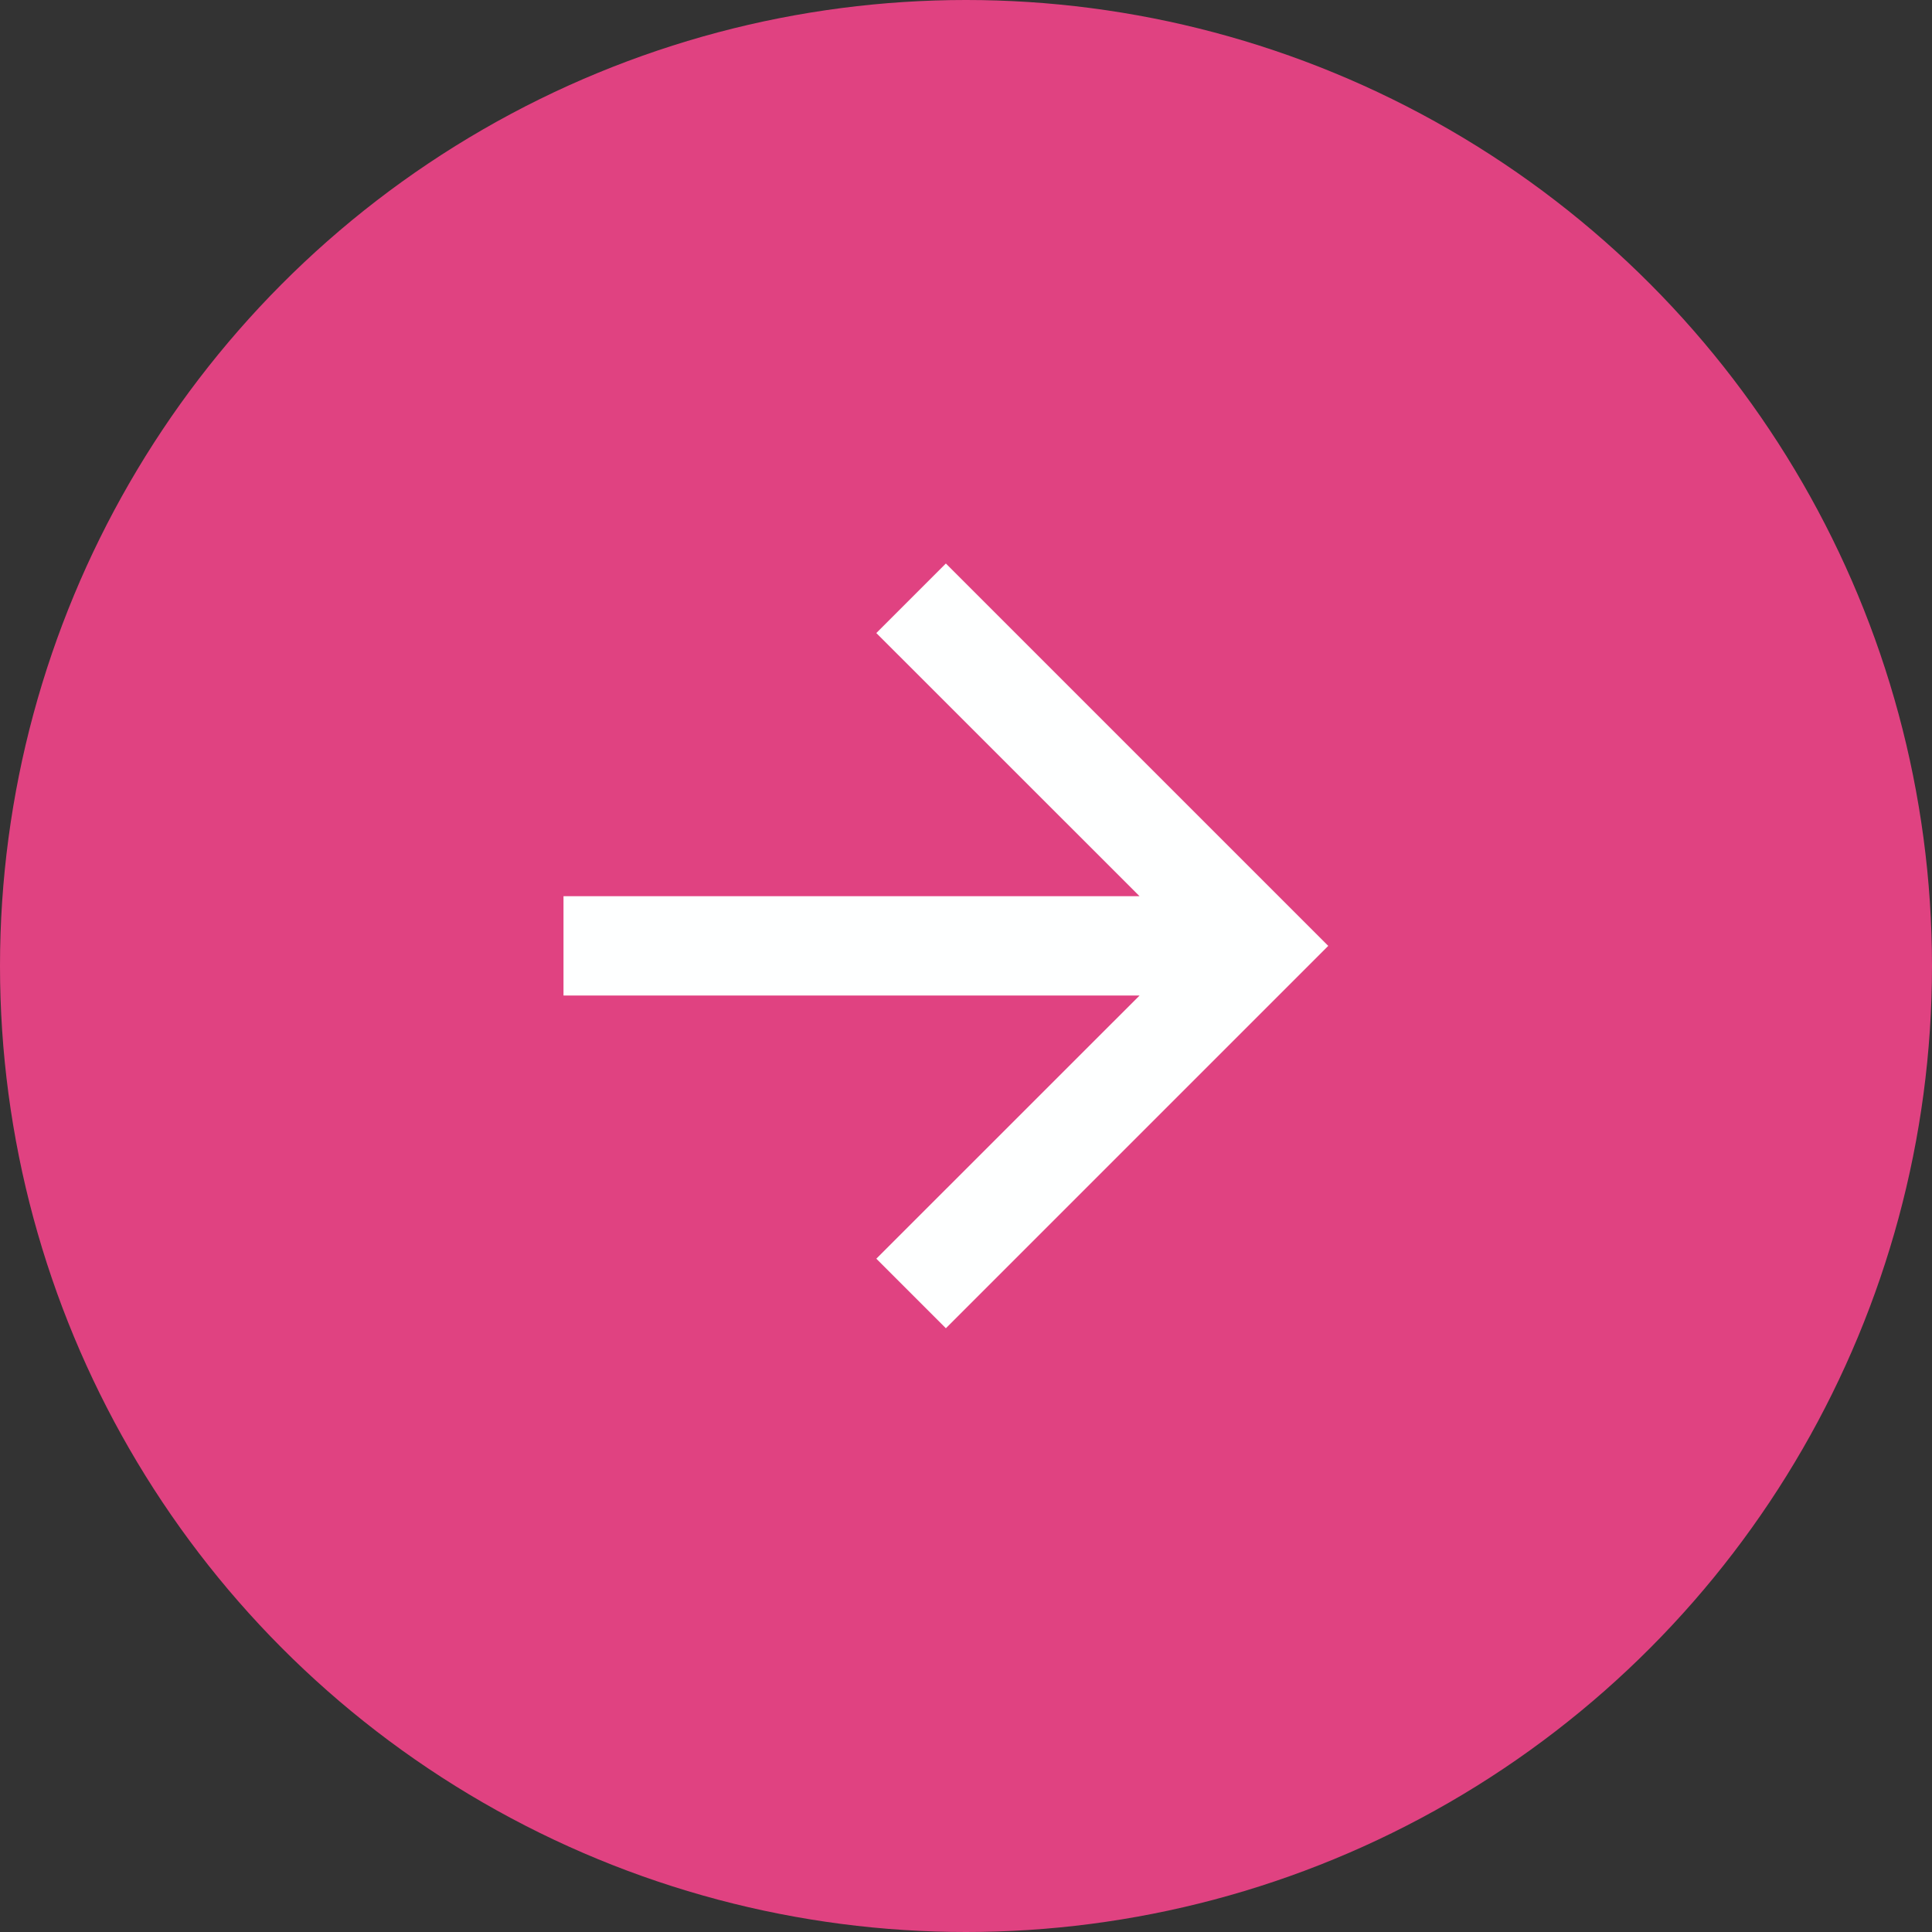 <svg xmlns="http://www.w3.org/2000/svg" width="24" height="24" viewBox="0 0 24 24">
  <rect x="0" y="0" width="24" height="24" fill="#333333" stroke="none"/>
  <g id="グループ_1445" data-name="グループ 1445" transform="translate(-95 -396)">
    <circle id="楕円形_2" data-name="楕円形 2" cx="12" cy="12" r="12" transform="translate(95 396)" fill="#e04281"/>
    <g id="_1" data-name=" 1" transform="translate(-1152 -104)">
      <path id="パス_10" data-name="パス 10" d="M4.75,0,3.886.864,7.156,4.133H0V5.367H7.156L3.886,8.636,4.75,9.5,9.5,4.75Z" transform="translate(1254 507)" fill="#feffff"/>
    </g>
  </g>
</svg>
